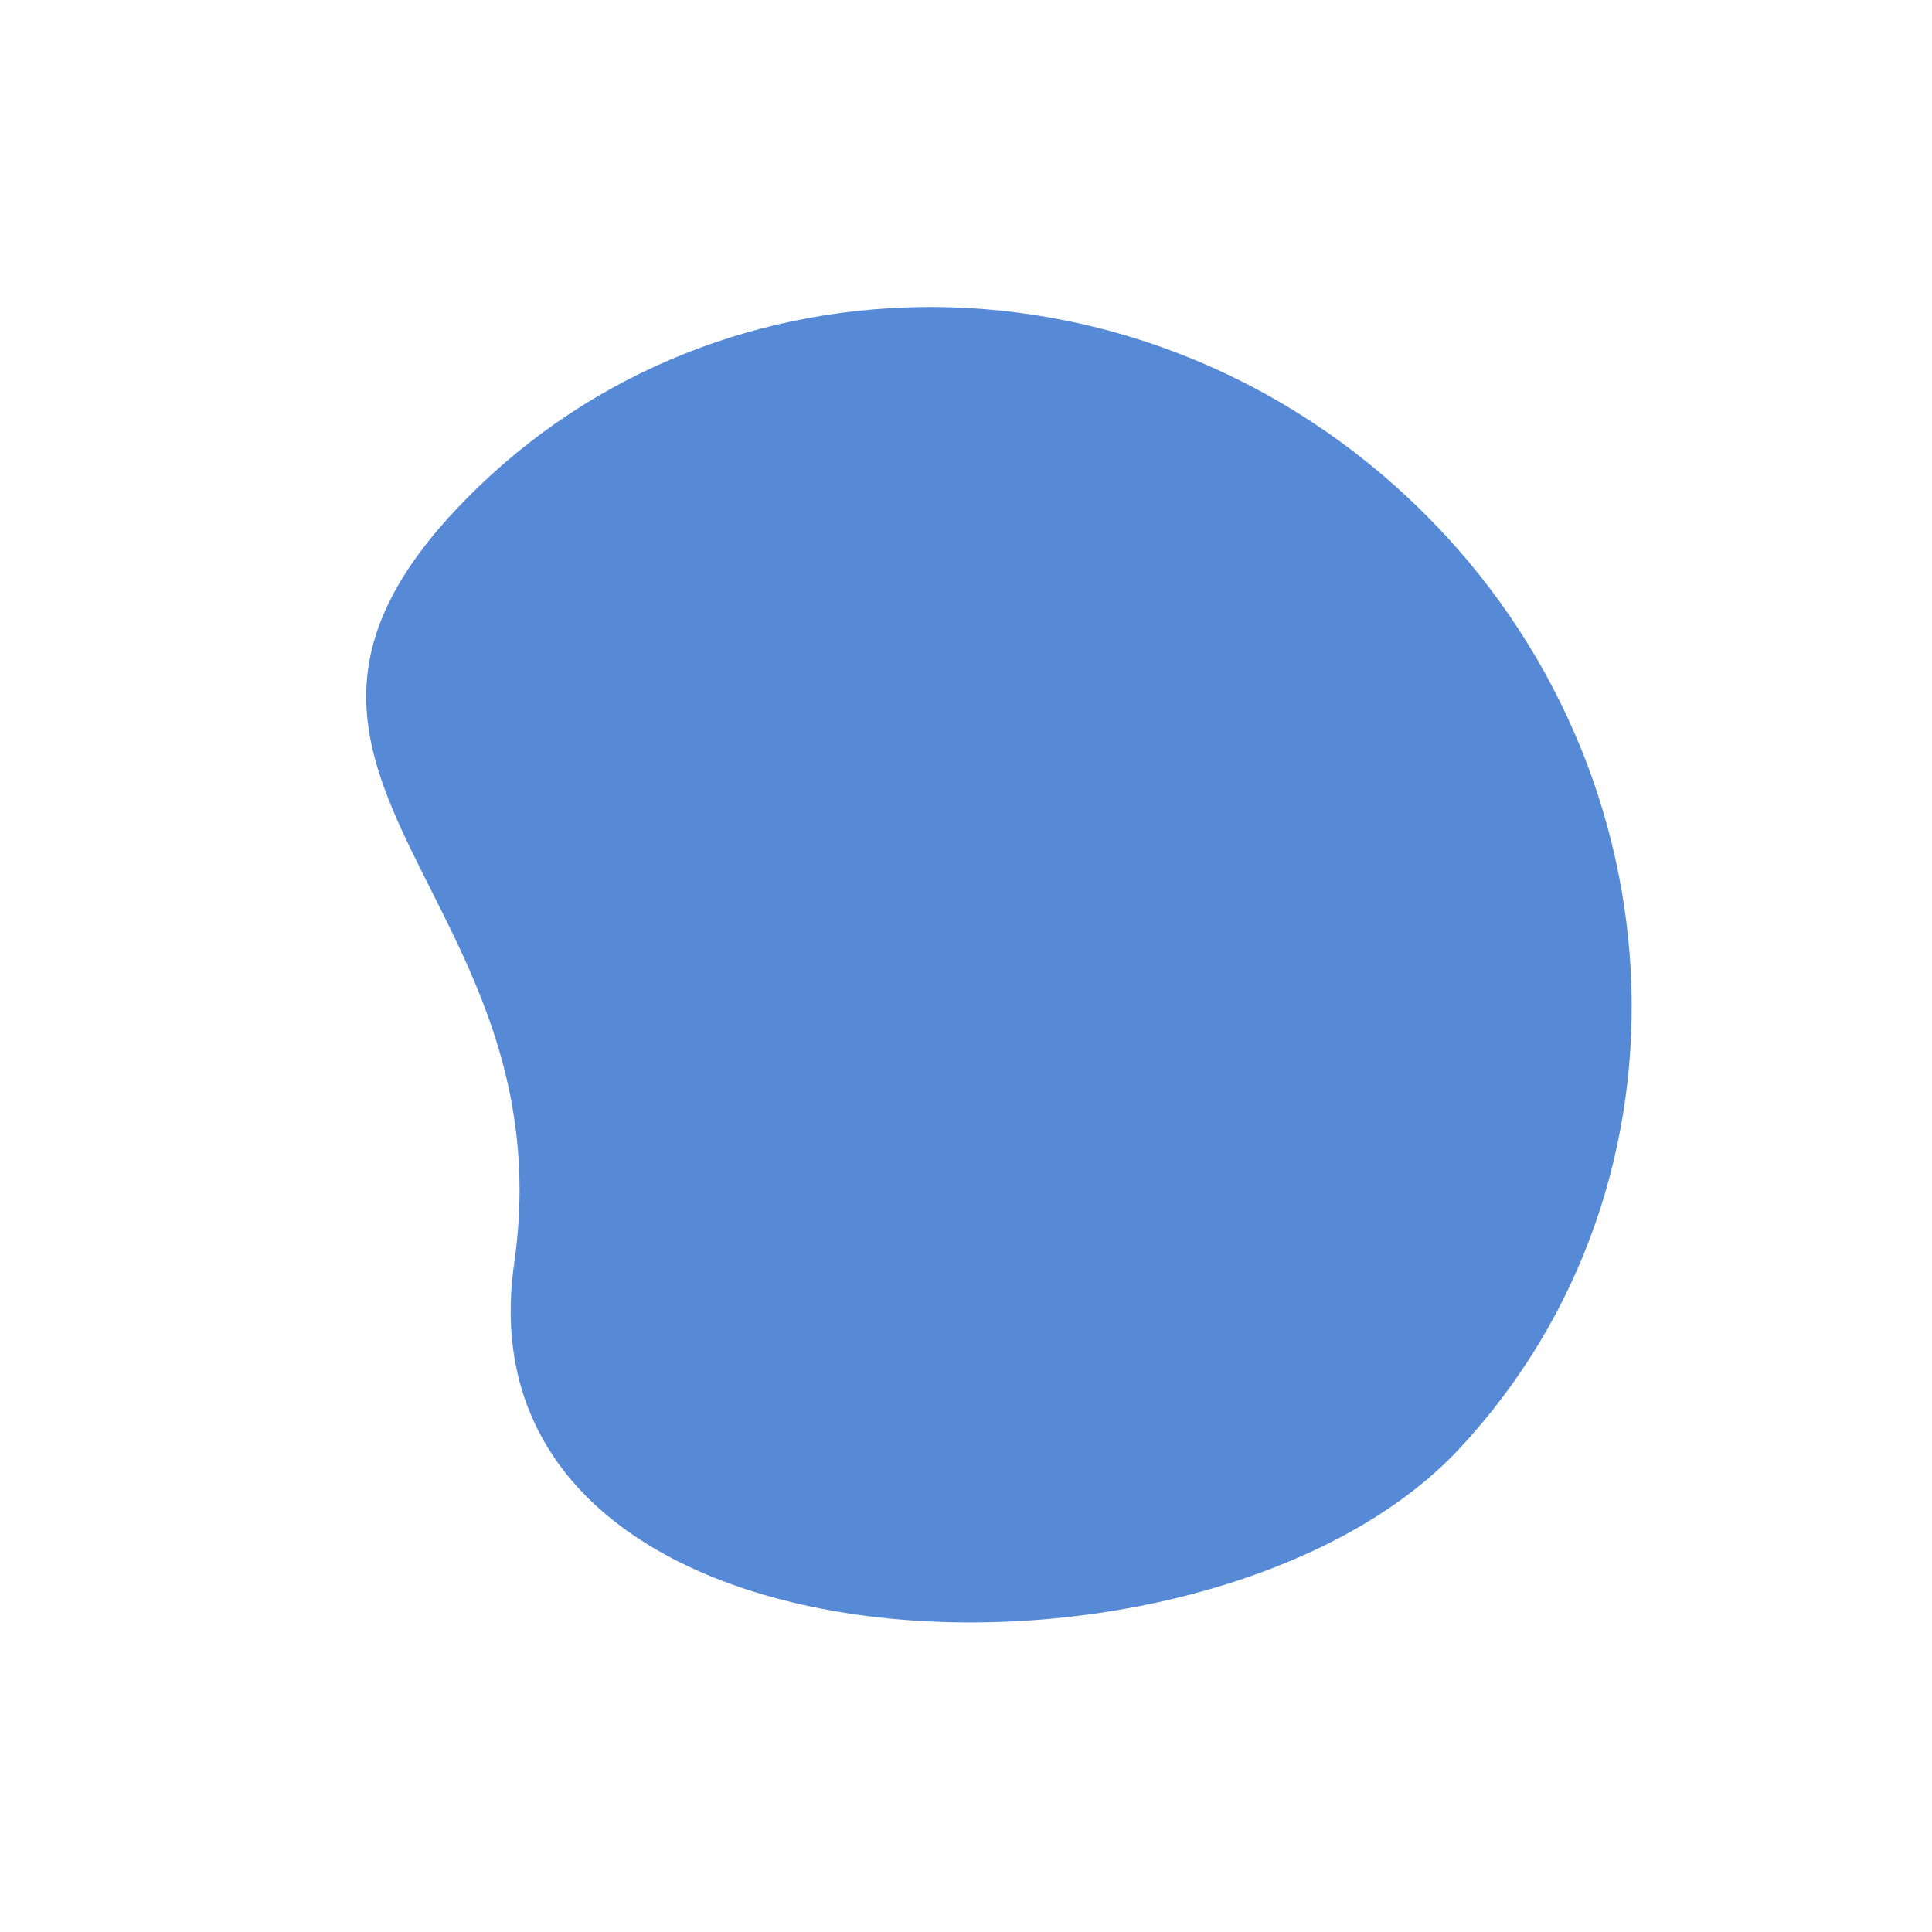 <svg width="46" height="46" viewBox="0 0 46 46" fill="none" xmlns="http://www.w3.org/2000/svg">
<path d="M33.513 11.84C40.118 18.006 40.667 28.151 34.741 34.499C28.814 40.846 10.778 40.259 12.243 30.072C13.499 21.331 4.897 18.516 10.823 12.168C16.75 5.82 26.908 5.673 33.513 11.84Z" fill="#578AD6"/>
</svg>

